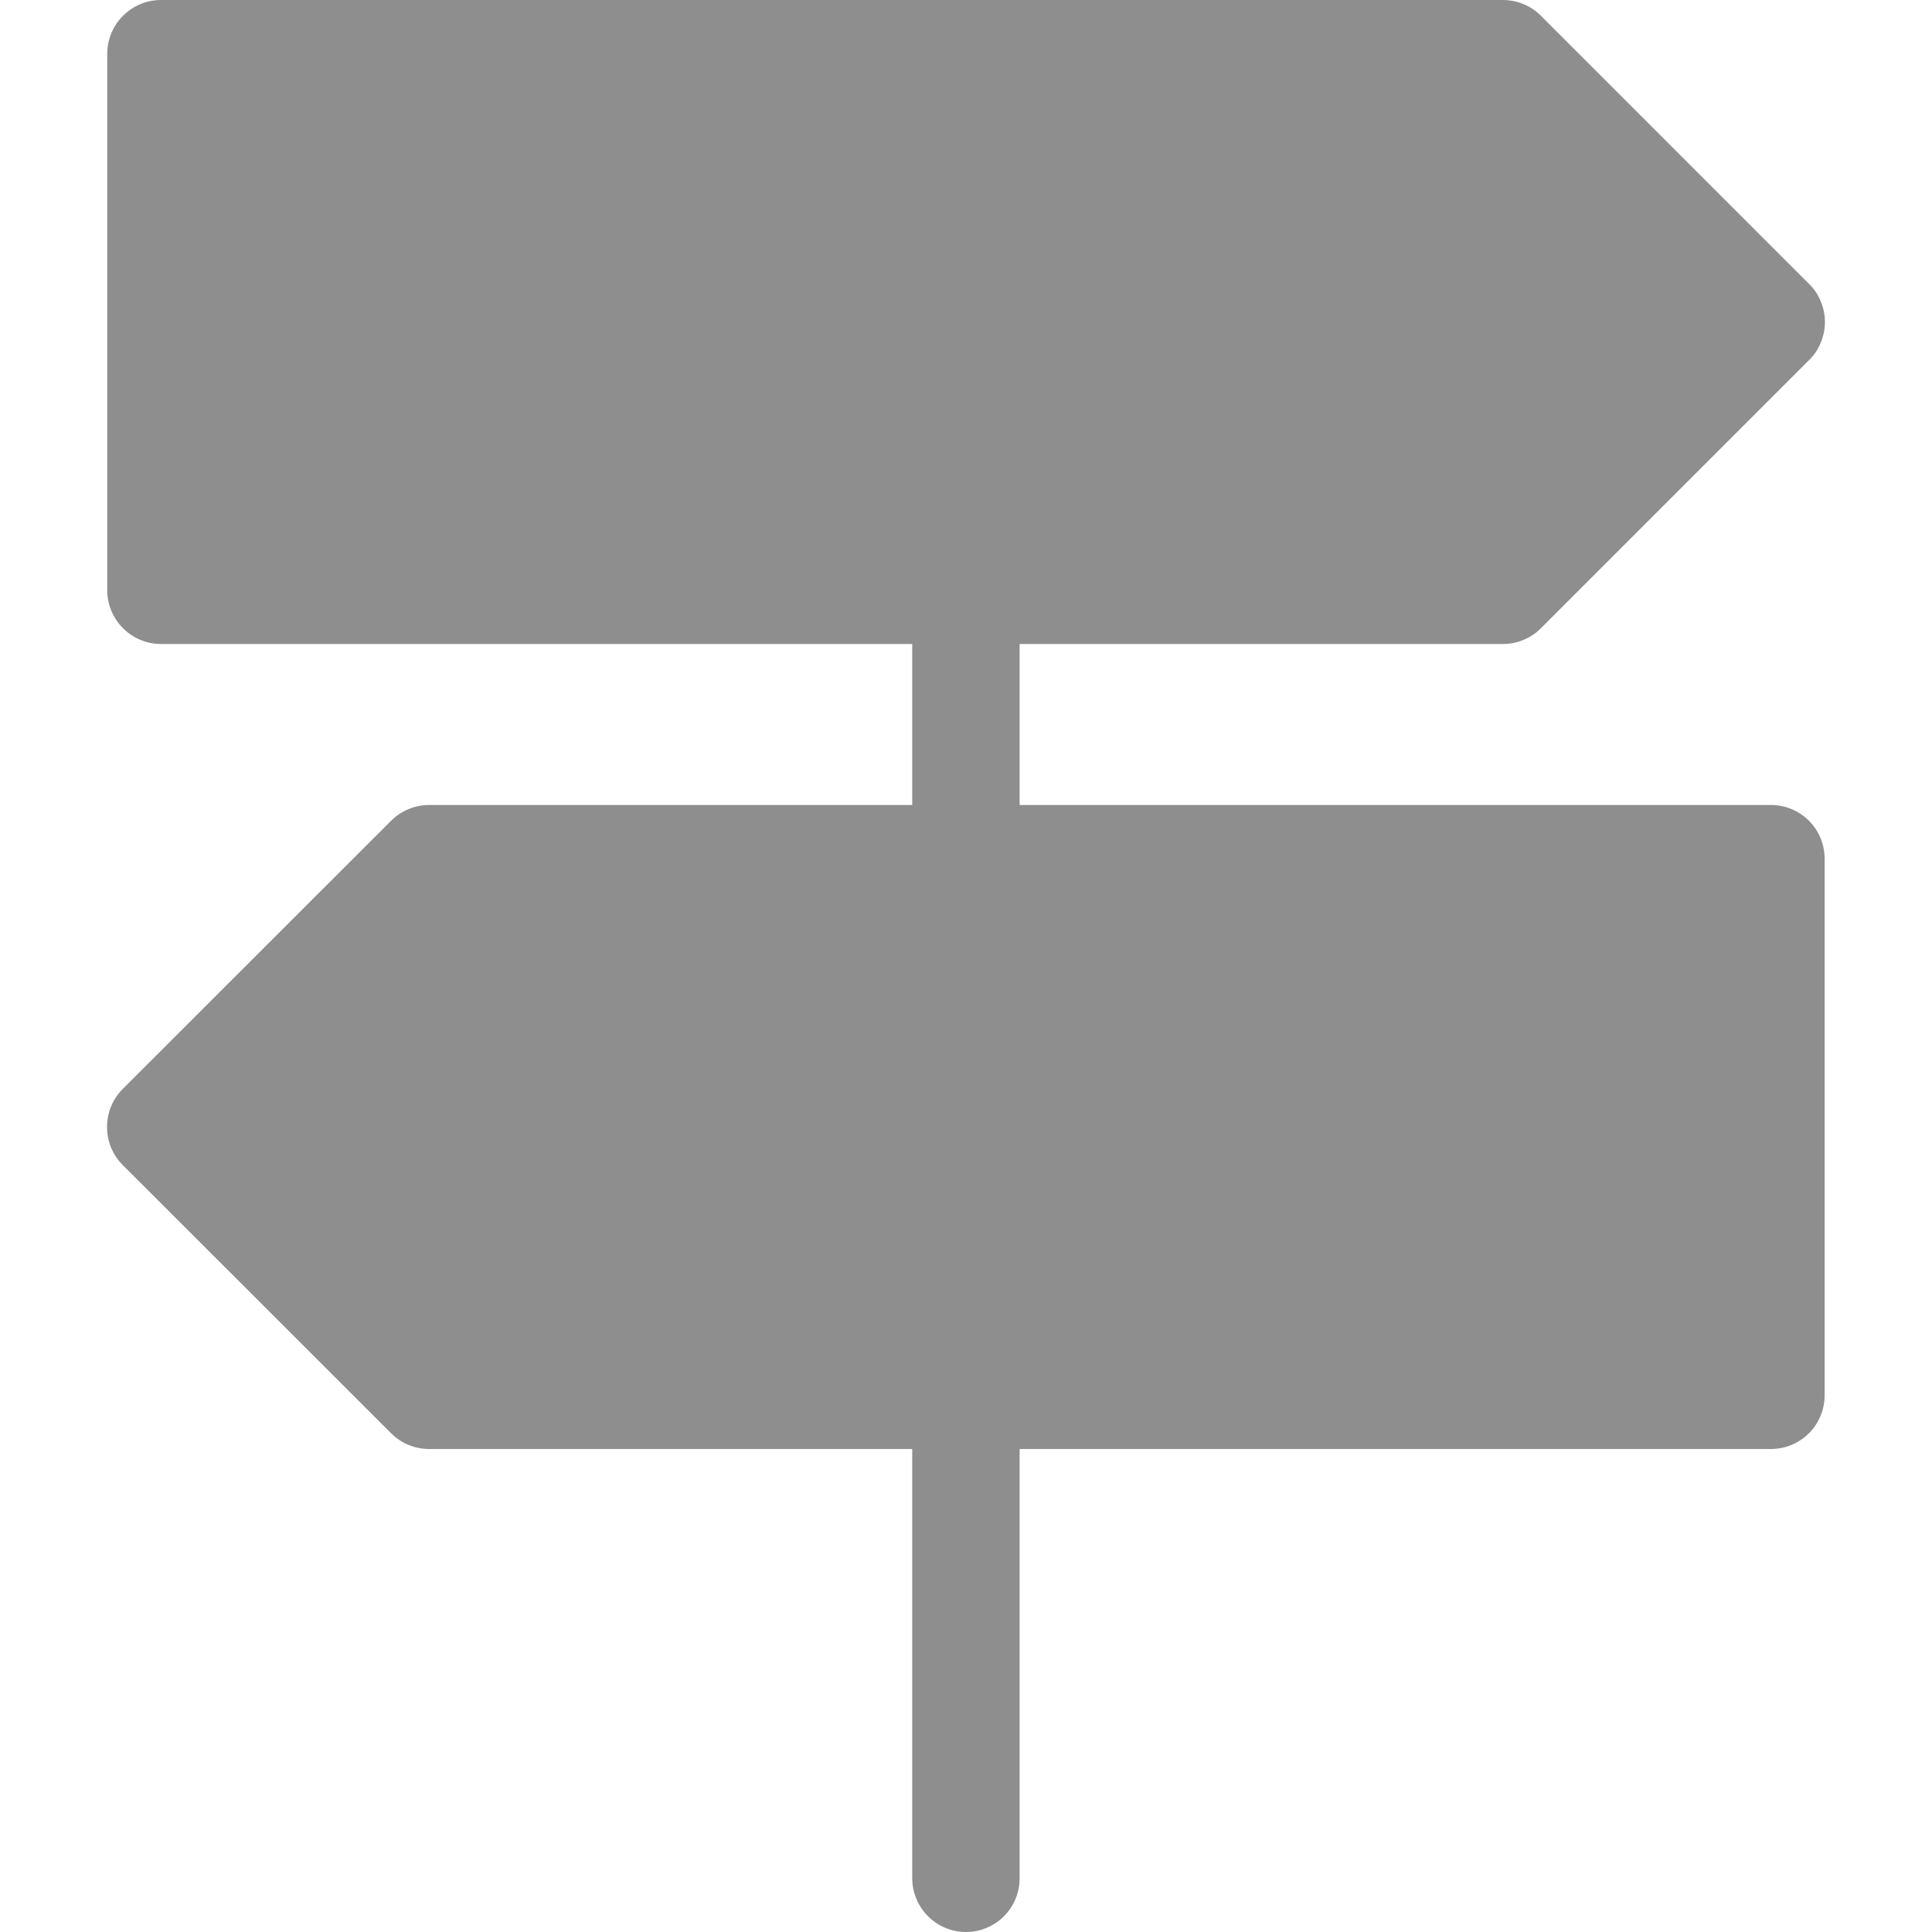 <svg width="12" height="12" viewBox="0 0 12 12" fill="none" xmlns="http://www.w3.org/2000/svg">
<path d="M11.333 5.333V8.667C11.333 8.755 11.298 8.84 11.236 8.902C11.173 8.965 11.088 9 11 9H6.333V11.667C6.333 11.755 6.298 11.84 6.236 11.902C6.173 11.965 6.088 12 6 12C5.911 12 5.827 11.965 5.764 11.902C5.702 11.84 5.666 11.755 5.666 11.667V9H2.666C2.623 9 2.579 8.992 2.539 8.975C2.498 8.959 2.461 8.934 2.43 8.903L0.763 7.237C0.732 7.206 0.707 7.169 0.69 7.128C0.673 7.088 0.665 7.044 0.665 7C0.665 6.956 0.673 6.912 0.69 6.872C0.707 6.831 0.732 6.794 0.763 6.763L2.43 5.097C2.461 5.066 2.498 5.041 2.539 5.025C2.579 5.008 2.623 5 2.666 5H5.666V4H1C0.911 4 0.827 3.965 0.764 3.902C0.702 3.84 0.666 3.755 0.666 3.667V0.333C0.666 0.245 0.702 0.16 0.764 0.098C0.827 0.035 0.911 5.57143e-06 1 5.57143e-06H9.333C9.377 -0 9.421 0.008 9.461 0.025C9.502 0.041 9.539 0.066 9.57 0.097L11.236 1.763C11.268 1.794 11.293 1.831 11.309 1.872C11.326 1.912 11.335 1.956 11.335 2C11.335 2.044 11.326 2.088 11.309 2.128C11.293 2.169 11.268 2.206 11.236 2.237L9.57 3.903C9.539 3.934 9.502 3.959 9.461 3.975C9.421 3.992 9.377 4 9.333 4H6.333V5H11C11.088 5 11.173 5.035 11.236 5.098C11.298 5.16 11.333 5.245 11.333 5.333Z" fill="#8E8E8E"/>
</svg>
